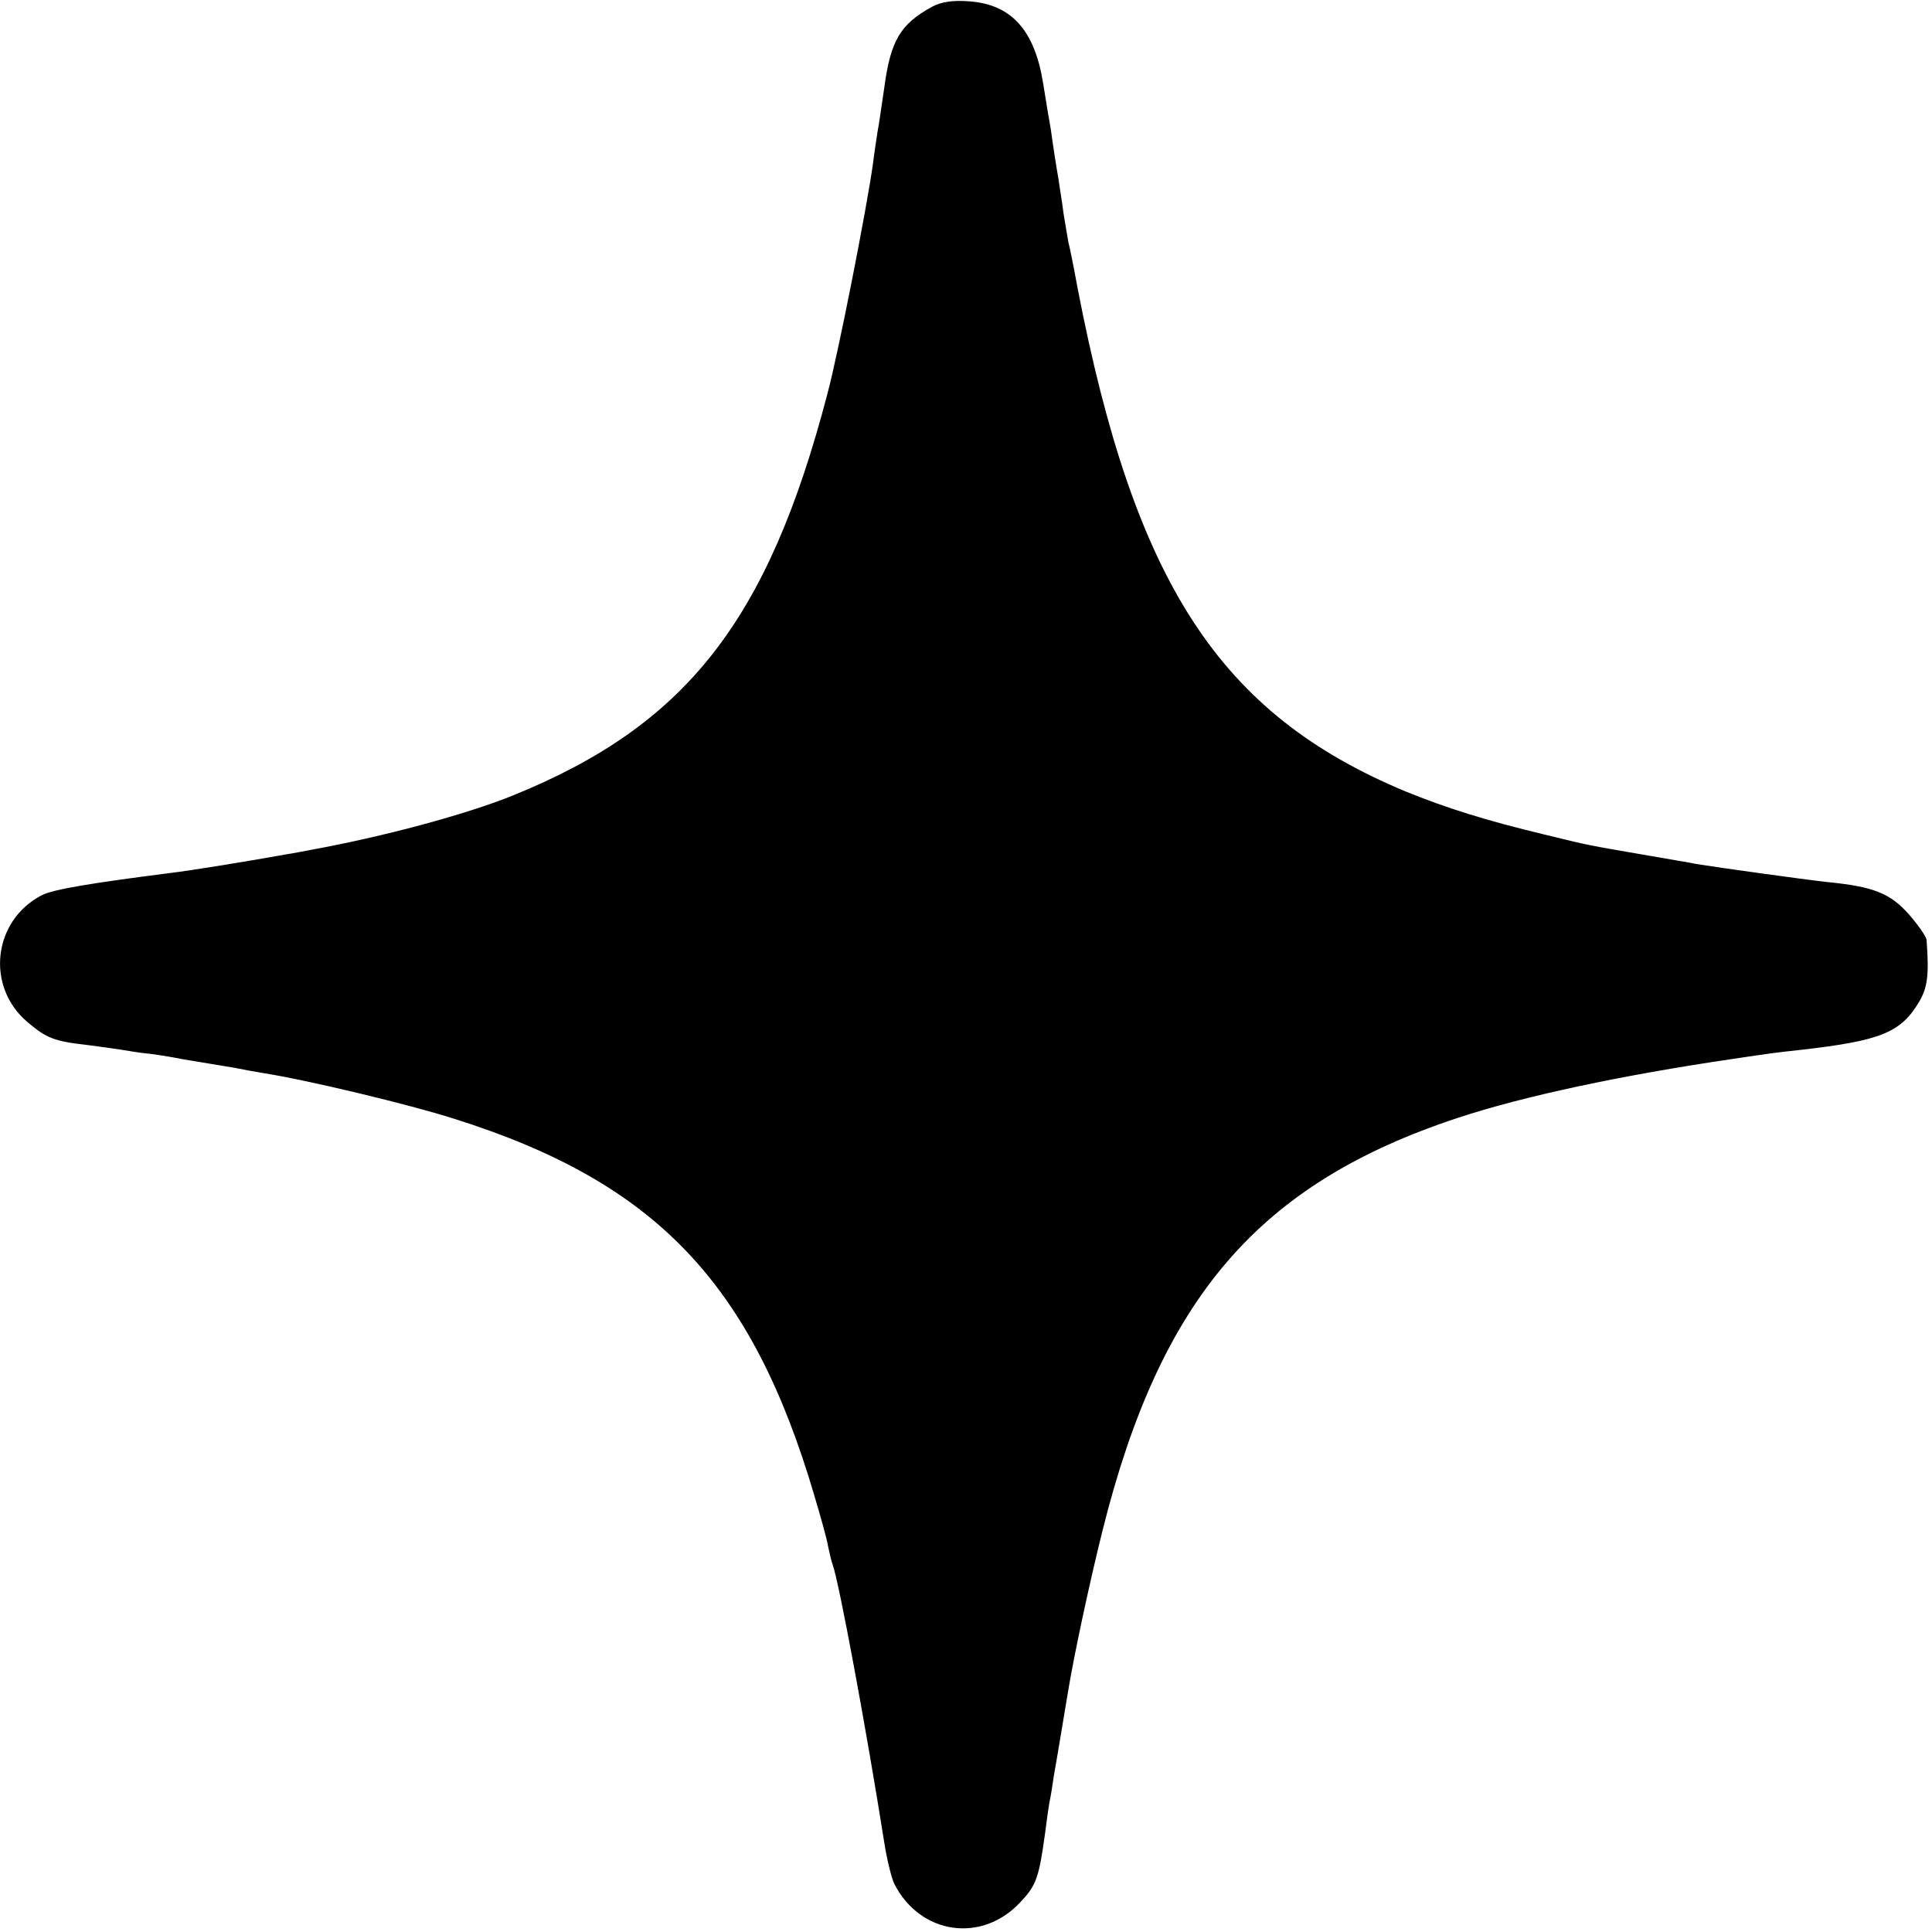 <?xml version="1.0" standalone="no"?>
<!DOCTYPE svg PUBLIC "-//W3C//DTD SVG 20010904//EN"
 "http://www.w3.org/TR/2001/REC-SVG-20010904/DTD/svg10.dtd">
<svg version="1.0" xmlns="http://www.w3.org/2000/svg"
 width="426pt" height="426pt" viewBox="0 0 426 426"
 preserveAspectRatio="xMidYMid meet">
<g transform="translate(0,426) scale(0.1,-0.1)"
fill="#000000" stroke="none">
<path d="M2055 4245 c-69 -38 -91 -73 -105 -177 -6 -40 -12 -84 -15 -98 -2
-14 -7 -45 -10 -70 -14 -101 -77 -421 -101 -510 -131 -500 -311 -729 -693
-884 -104 -42 -286 -91 -446 -120 -16 -3 -41 -8 -55 -10 -77 -14 -212 -36
-255 -41 -173 -22 -258 -36 -283 -49 -108 -56 -124 -202 -31 -280 41 -35 59
-42 130 -50 31 -4 67 -9 79 -11 12 -2 41 -7 64 -9 22 -3 52 -8 66 -11 13 -2
40 -7 60 -10 20 -3 47 -8 60 -10 14 -3 41 -8 60 -11 96 -15 322 -69 422 -101
444 -140 656 -362 794 -832 14 -47 28 -97 30 -111 3 -14 7 -32 10 -40 14 -38
74 -361 114 -614 6 -38 16 -78 22 -90 57 -112 194 -132 279 -39 34 36 40 54
53 148 4 32 9 67 11 76 2 9 6 34 9 55 4 22 11 64 16 94 5 30 12 71 15 90 13
80 48 243 76 355 128 513 344 765 783 910 145 48 361 94 606 130 80 12 94 14
150 20 176 20 221 38 261 105 19 32 23 59 17 138 -1 7 -18 32 -39 56 -41 46
-77 61 -179 71 -54 6 -241 32 -290 40 -14 3 -68 12 -120 21 -120 21 -109 18
-215 44 -129 31 -215 58 -306 95 -410 171 -597 458 -723 1110 -8 44 -17 89
-20 100 -2 11 -7 40 -11 65 -3 25 -9 59 -11 75 -3 17 -7 41 -9 55 -2 14 -6 39
-8 55 -3 17 -11 63 -17 102 -19 117 -70 173 -162 180 -36 3 -63 -1 -83 -12z"/>
</g>
</svg>
